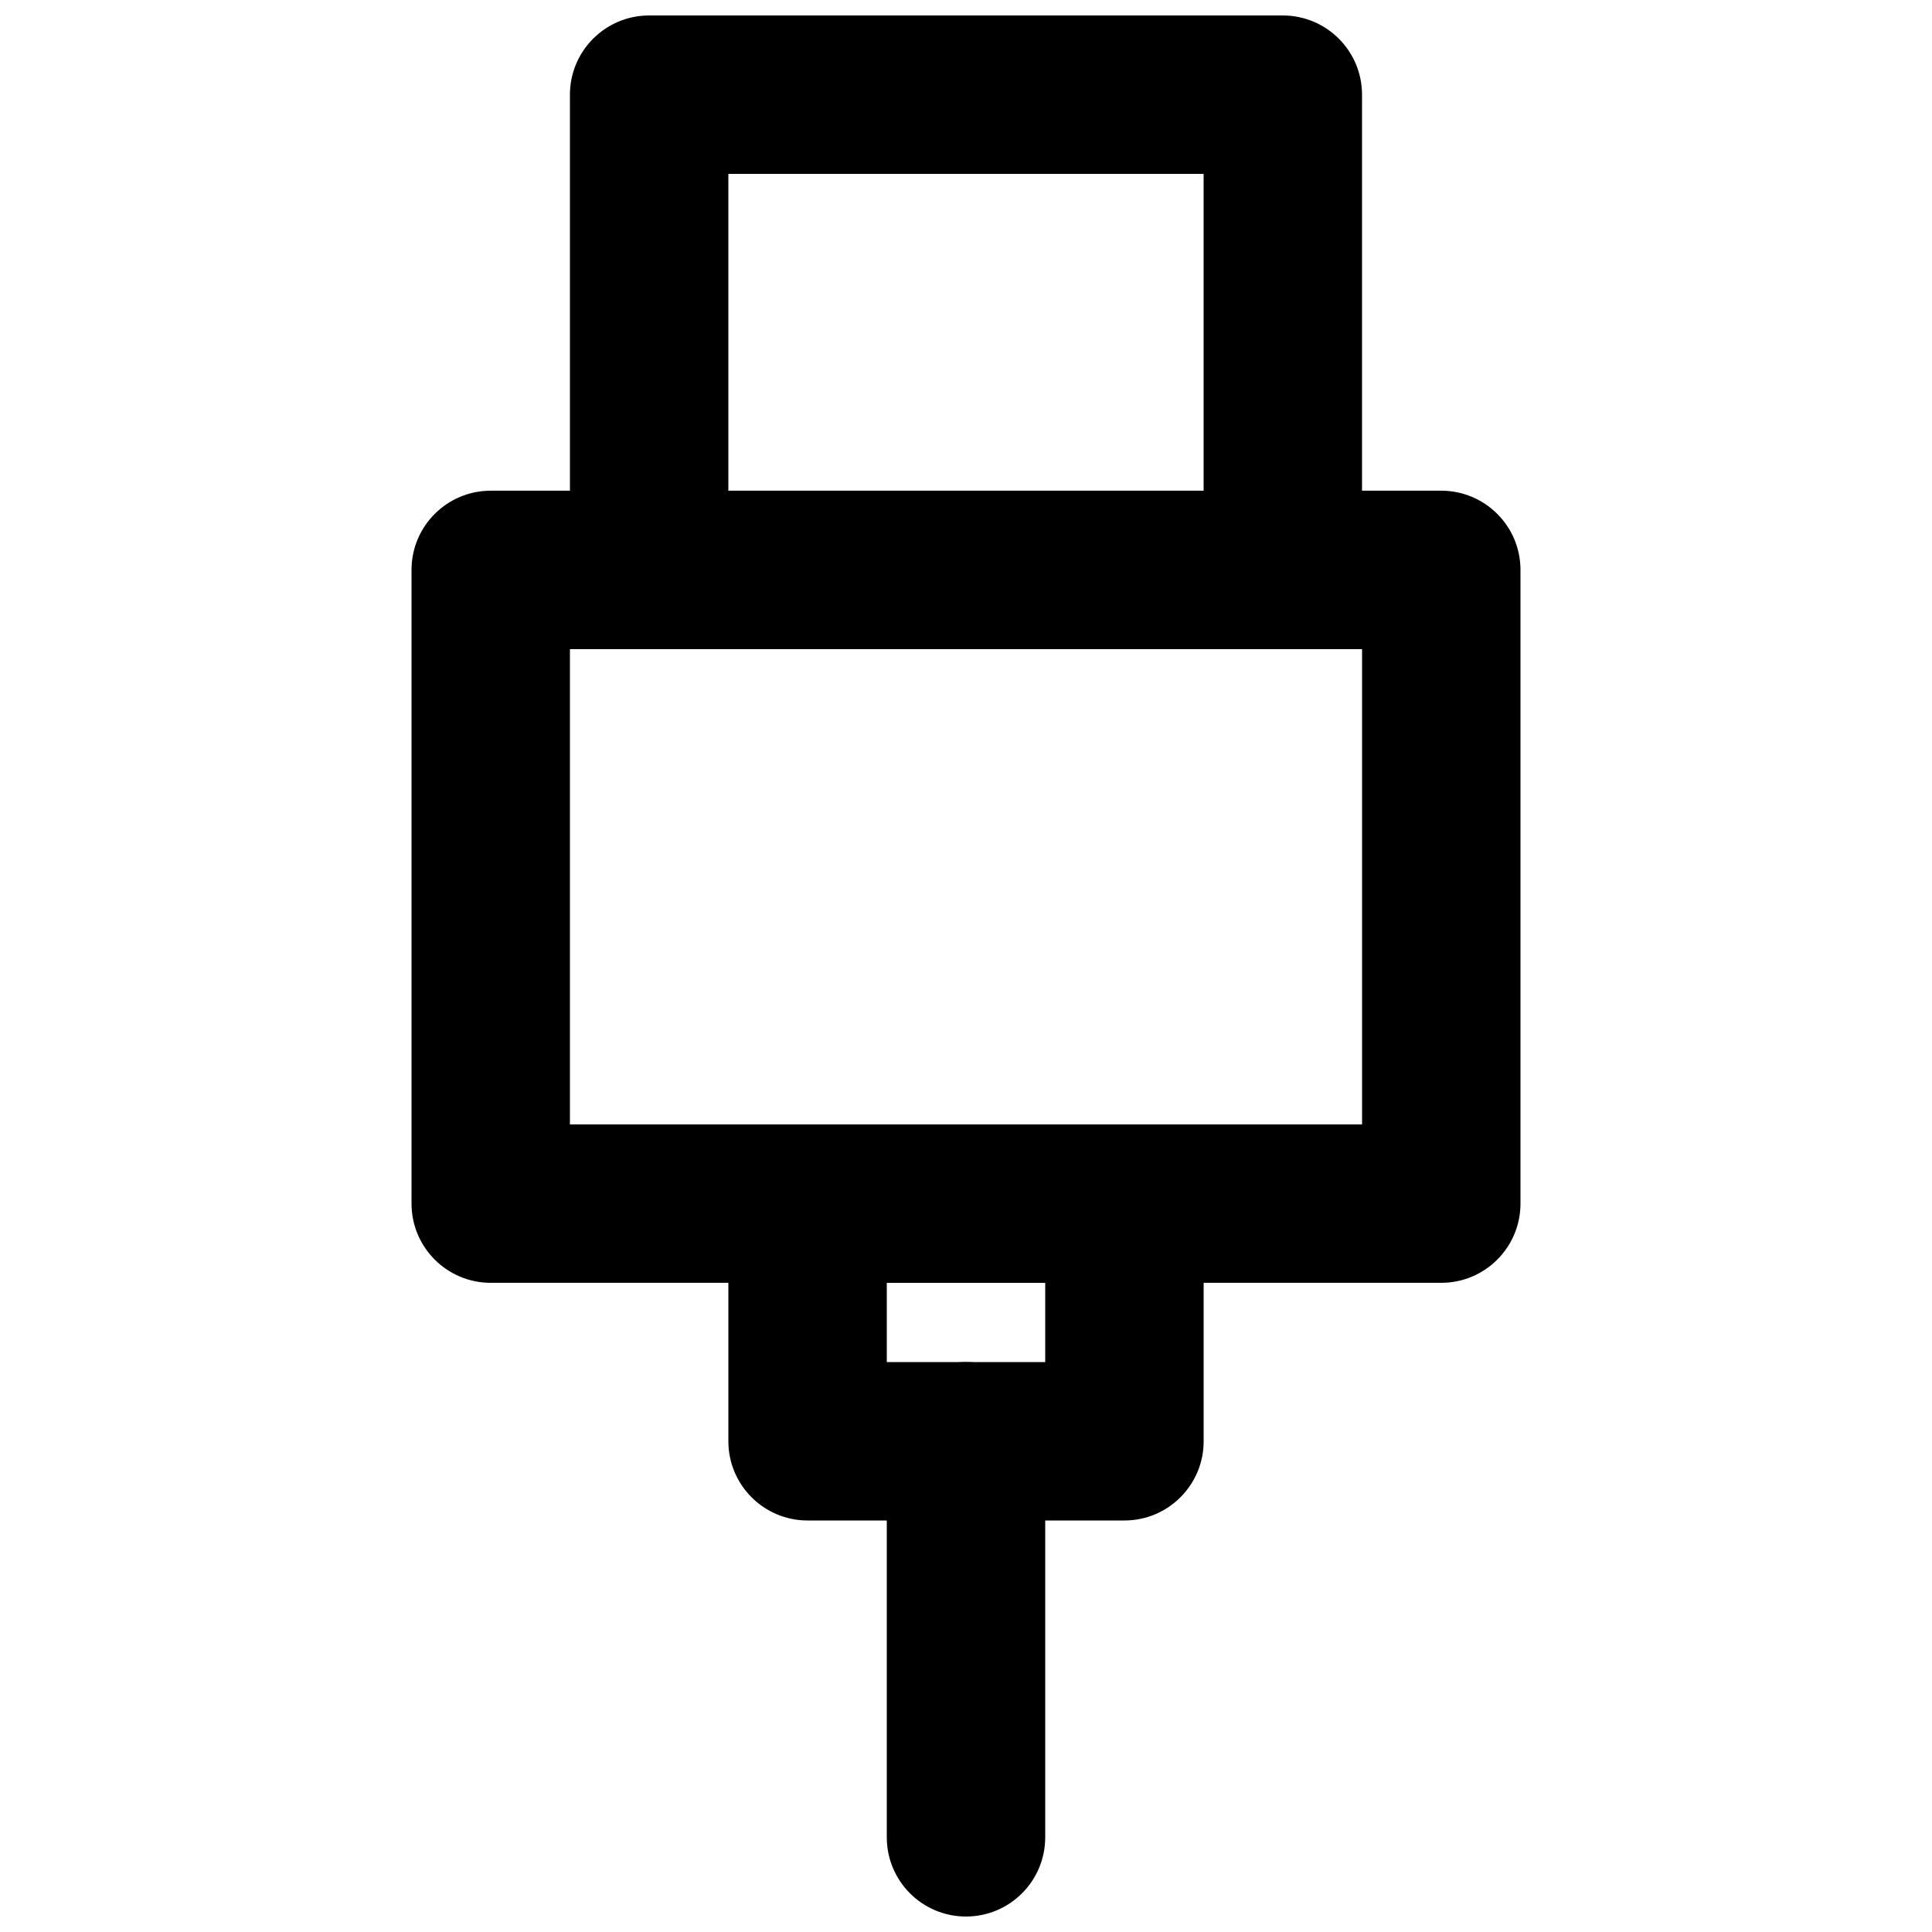 <?xml version="1.0" encoding="UTF-8"?>
<!-- Uploaded to: SVG Repo, www.svgrepo.com, Generator: SVG Repo Mixer Tools -->
<svg width="800px" height="800px" version="1.1" viewBox="144 144 512 512" xmlns="http://www.w3.org/2000/svg">
 <defs>
  <clipPath id="b">
   <path d="m295 148.09h210v168.91h-210z"/>
  </clipPath>
  <clipPath id="a">
   <path d="m379 504h42v147.9h-42z"/>
  </clipPath>
 </defs>
 <path d="m295.04 441.98h209.92v-125.95h-209.92zm230.91 41.98h-251.9c-11.59 0-20.992-9.402-20.992-20.988v-167.94c0-11.59 9.402-20.992 20.992-20.992h251.9c11.59 0 20.992 9.402 20.992 20.992v167.94c0 11.586-9.402 20.988-20.992 20.988z" fill-rule="evenodd"/>
 <g clip-path="url(#b)">
  <path d="m337.02 274.05h125.95v-83.969h-125.95zm146.94 41.984h-167.93c-11.59 0-20.992-9.406-20.992-20.992v-125.95c0-11.586 9.402-20.992 20.992-20.992h167.93c11.59 0 20.992 9.406 20.992 20.992v125.95c0 11.586-9.402 20.992-20.992 20.992z" fill-rule="evenodd"/>
 </g>
 <path d="m379.01 504.96h41.984v-20.992h-41.984zm62.977 41.984h-83.969c-11.59 0-20.992-9.402-20.992-20.992v-62.973c0-11.59 9.402-20.992 20.992-20.992h83.969c11.586 0 20.992 9.402 20.992 20.992v62.973c0 11.59-9.406 20.992-20.992 20.992z" fill-rule="evenodd"/>
 <g clip-path="url(#a)">
  <path d="m400 651.9c-11.59 0-20.992-9.402-20.992-20.992v-104.96c0-11.586 9.402-20.992 20.992-20.992 11.586 0 20.992 9.406 20.992 20.992v104.96c0 11.59-9.406 20.992-20.992 20.992" fill-rule="evenodd"/>
 </g>
</svg>